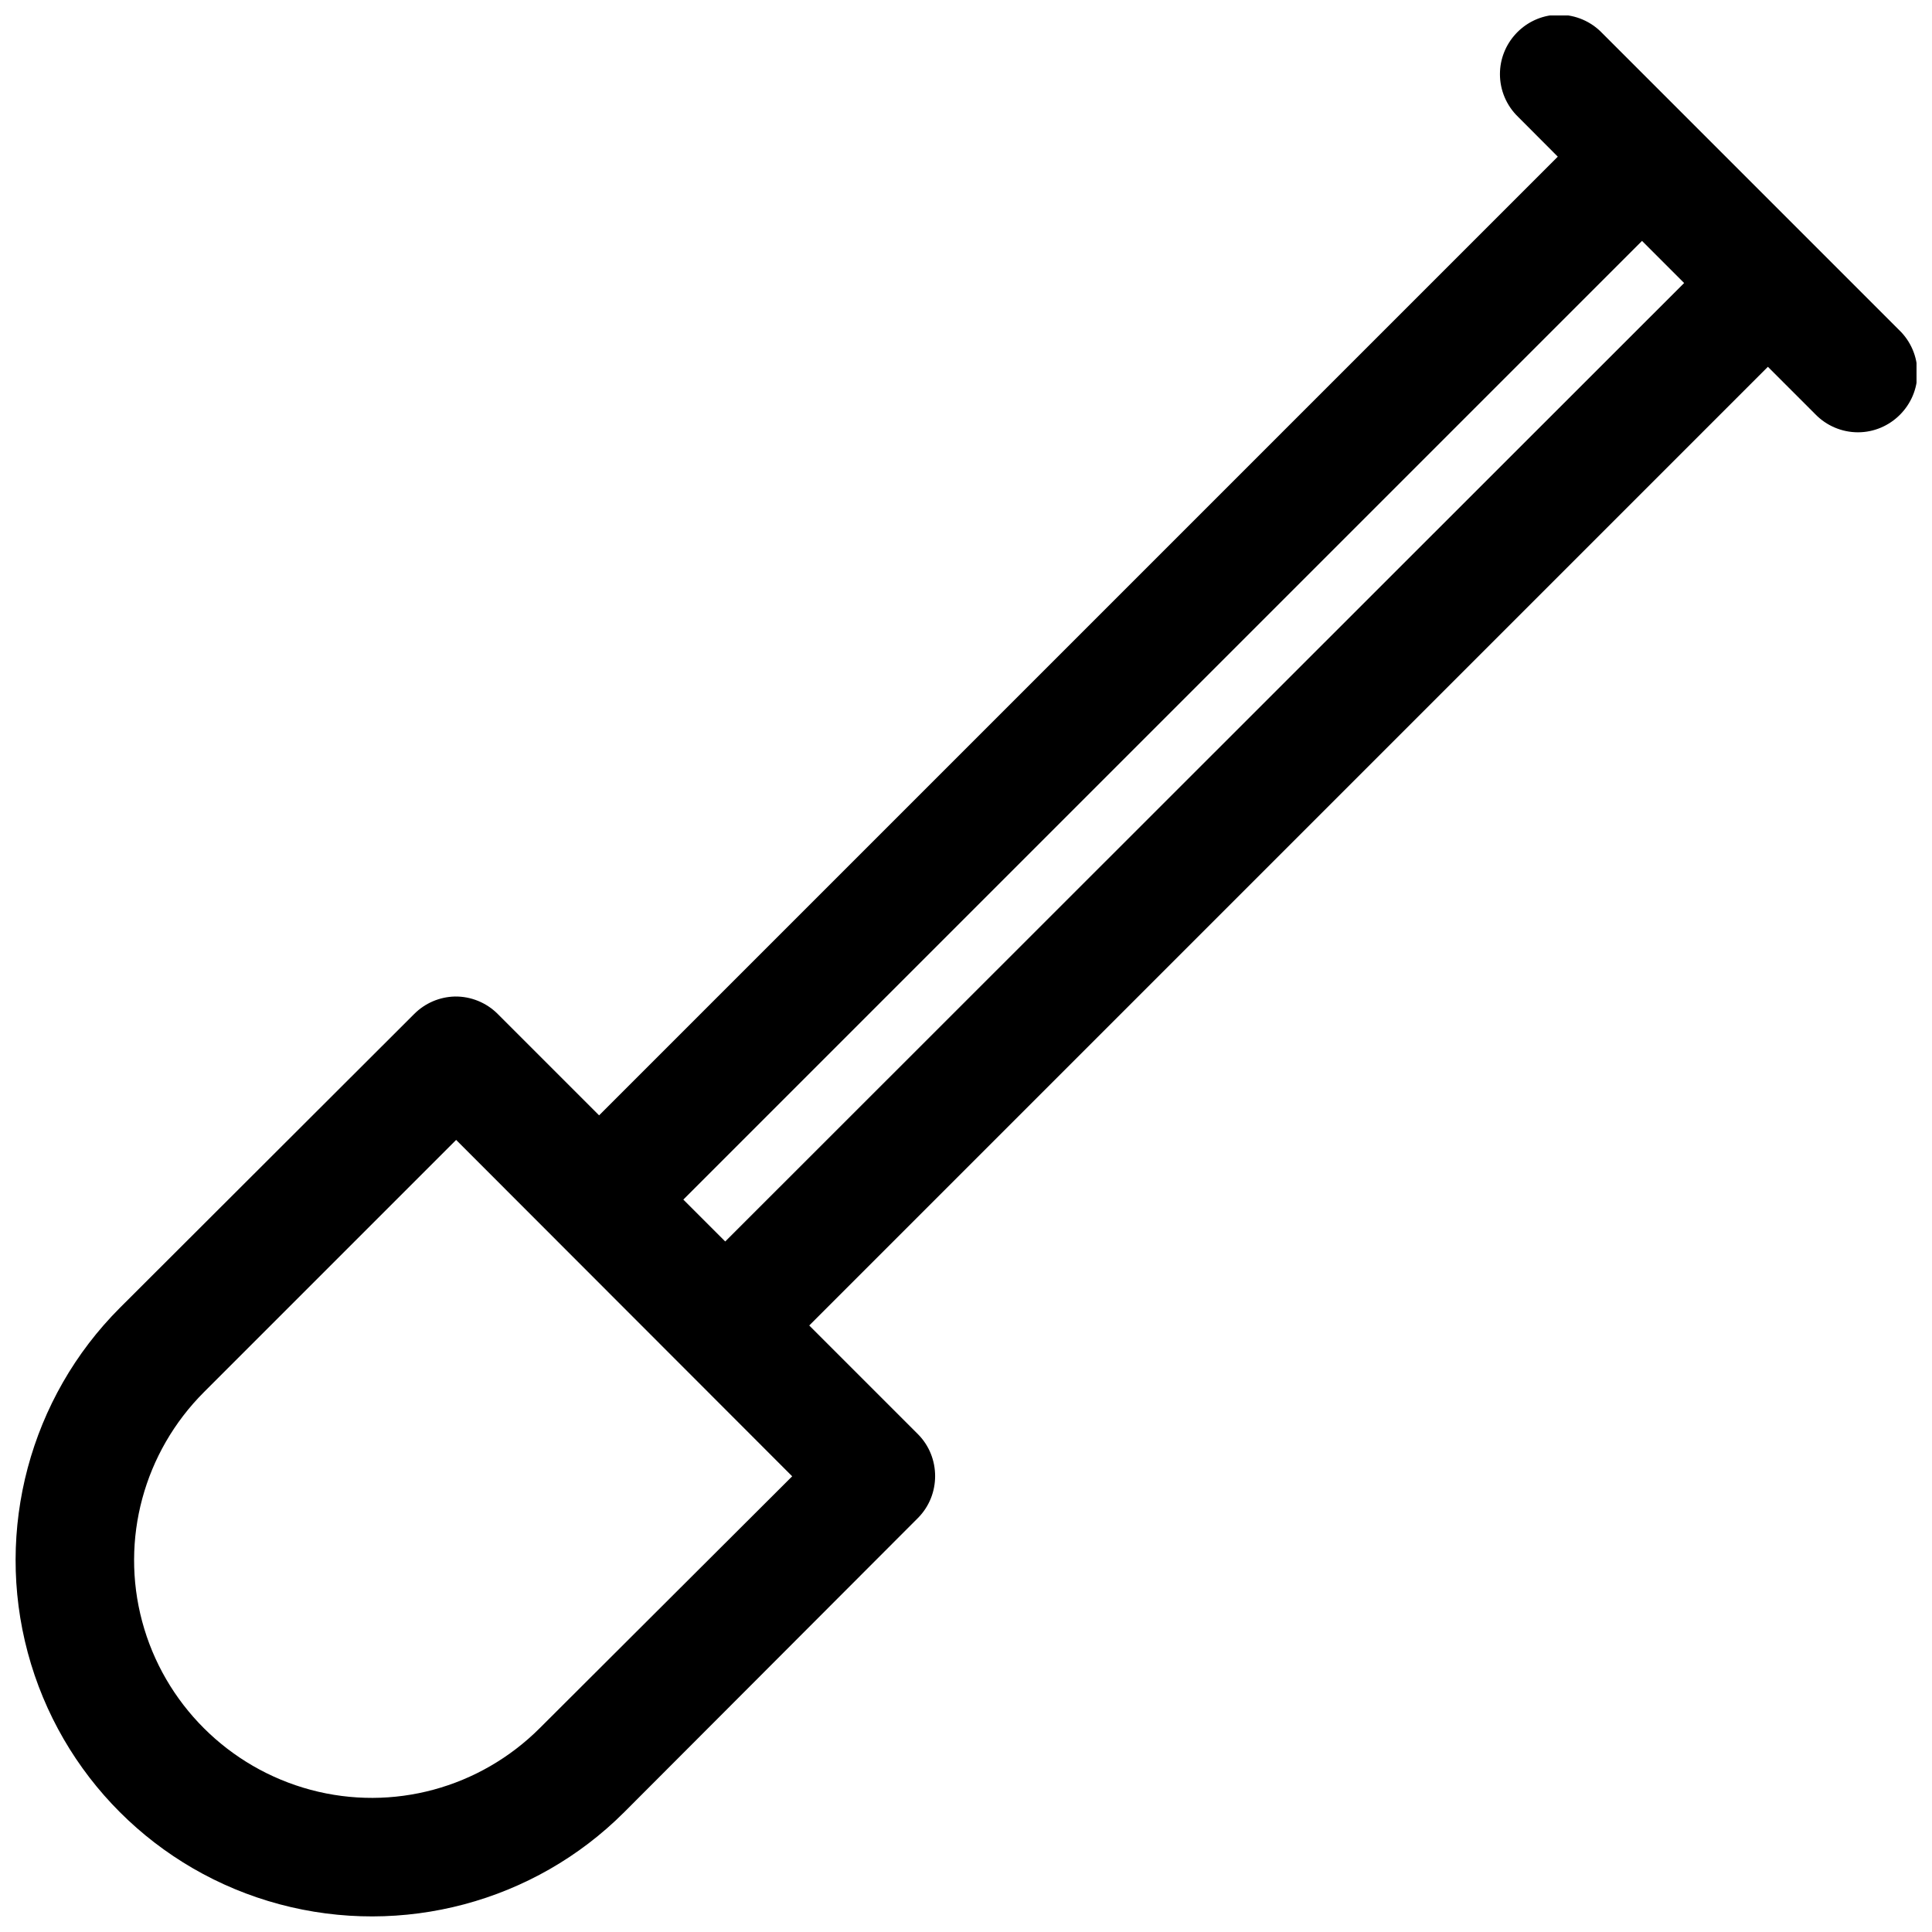 <?xml version="1.0" encoding="UTF-8"?>
<!-- Uploaded to: SVG Repo, www.svgrepo.com, Generator: SVG Repo Mixer Tools -->
<svg width="800px" height="800px" version="1.1" viewBox="144 144 512 512" xmlns="http://www.w3.org/2000/svg">
 <defs>
  <clipPath id="a">
   <path d="m148.09 148.09h503.81v503.81h-503.81z"/>
  </clipPath>
 </defs>
 <g clip-path="url(#a)">
  <path d="m557.32 147.91c-0.543-0.008-1.09 0.012-1.629 0.059-8.016 0.801-14.191 7.617-14.191 15.672 0 4.258 1.727 8.336 4.781 11.297l10.547 10.578-254.06 254.06-26.844-26.844c-3.004-3.023-7.113-4.703-11.379-4.644-4.062 0.098-7.93 1.762-10.793 4.644l-77.98 77.855c-23.848 23.848-33.145 58.785-24.418 91.359 8.73 32.574 34.125 57.969 66.699 66.695 32.574 8.73 67.512-0.535 91.355-24.379l77.859-77.984c6.066-6.102 6.066-16.102 0-22.203l-28.809-28.809 254.05-254.06 12.547 12.547c2.965 3.07 7.059 4.809 11.324 4.809 8.641 0 15.746-7.109 15.746-15.746 0-4.301-1.758-8.414-4.871-11.387l-78.688-78.688c-2.945-3.062-7.008-4.805-11.254-4.828zm21.832 59.93 11.16 11.164-254.12 254-11.102-11.102zm-314.27 238.25 89.055 89.145-66.852 66.695c-15.922 15.93-39 22.219-60.758 16.391-21.762-5.832-38.82-22.859-44.652-44.617-5.828-21.758 0.465-44.867 16.391-60.793z"/>
 </g>
</svg>